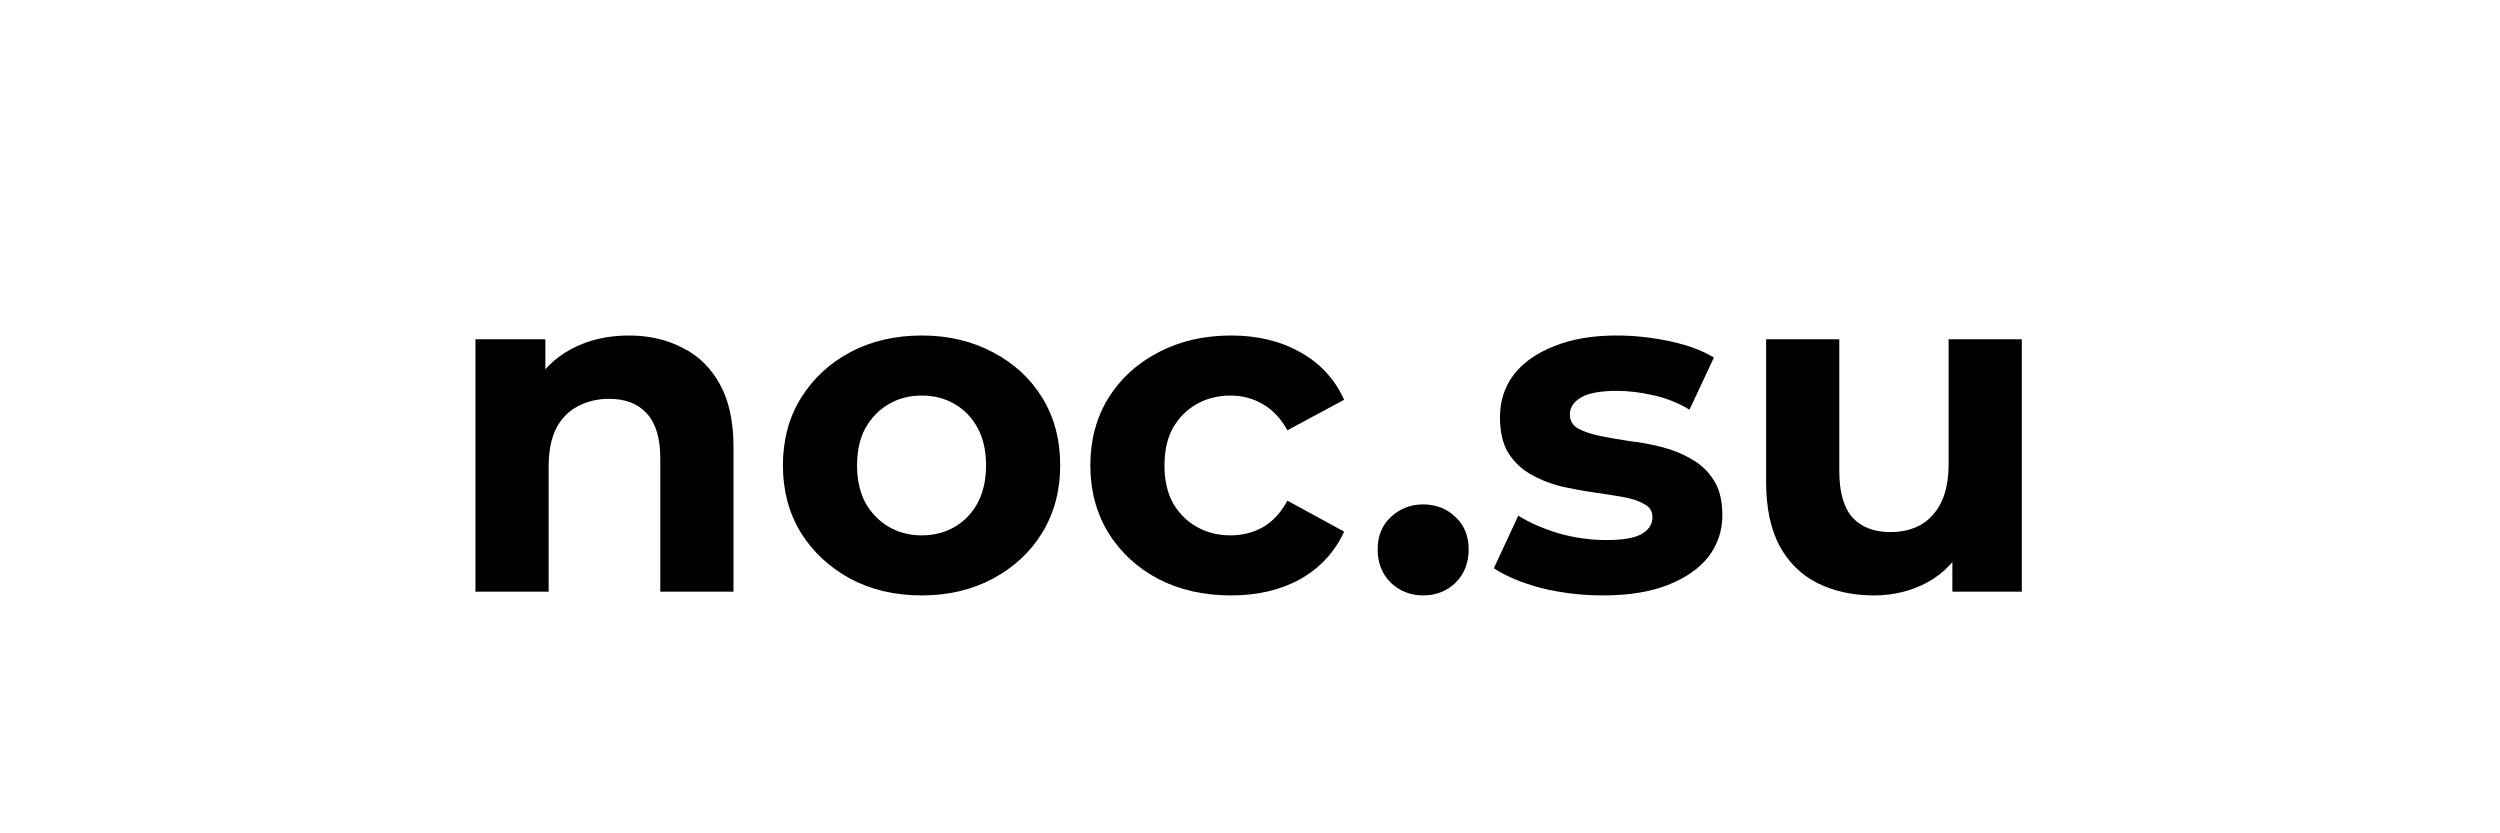<svg width="300" height="100" viewBox="0 0 300 100" fill="none" xmlns="http://www.w3.org/2000/svg">
<path d="M75.464 40.26C77.866 40.26 80.006 40.747 81.883 41.723C83.797 42.662 85.298 44.126 86.387 46.115C87.475 48.067 88.019 50.581 88.019 53.659V71H79.236V55.01C79.236 52.571 78.692 50.769 77.604 49.605C76.553 48.442 75.051 47.86 73.1 47.86C71.711 47.86 70.453 48.16 69.327 48.761C68.239 49.324 67.376 50.206 66.737 51.407C66.137 52.608 65.837 54.147 65.837 56.024V71H57.054V40.71H65.443V49.099L63.866 46.565C64.955 44.538 66.512 42.981 68.539 41.892C70.566 40.804 72.874 40.26 75.464 40.26ZM110.614 71.45C107.386 71.45 104.514 70.775 102 69.424C99.522 68.072 97.552 66.233 96.088 63.906C94.662 61.541 93.949 58.858 93.949 55.855C93.949 52.815 94.662 50.131 96.088 47.804C97.552 45.439 99.522 43.6 102 42.286C104.514 40.935 107.386 40.26 110.614 40.26C113.804 40.26 116.657 40.935 119.172 42.286C121.686 43.6 123.657 45.42 125.083 47.748C126.51 50.075 127.223 52.777 127.223 55.855C127.223 58.858 126.51 61.541 125.083 63.906C123.657 66.233 121.686 68.072 119.172 69.424C116.657 70.775 113.804 71.45 110.614 71.45ZM110.614 64.244C112.078 64.244 113.391 63.906 114.555 63.23C115.718 62.555 116.638 61.598 117.314 60.359C117.989 59.083 118.327 57.581 118.327 55.855C118.327 54.091 117.989 52.59 117.314 51.351C116.638 50.112 115.718 49.155 114.555 48.48C113.391 47.804 112.078 47.466 110.614 47.466C109.15 47.466 107.836 47.804 106.673 48.48C105.509 49.155 104.571 50.112 103.858 51.351C103.182 52.59 102.844 54.091 102.844 55.855C102.844 57.581 103.182 59.083 103.858 60.359C104.571 61.598 105.509 62.555 106.673 63.23C107.836 63.906 109.15 64.244 110.614 64.244ZM147.732 71.45C144.466 71.45 141.557 70.794 139.005 69.48C136.453 68.129 134.445 66.271 132.981 63.906C131.555 61.541 130.841 58.858 130.841 55.855C130.841 52.815 131.555 50.131 132.981 47.804C134.445 45.439 136.453 43.6 139.005 42.286C141.557 40.935 144.466 40.26 147.732 40.26C150.922 40.26 153.7 40.935 156.064 42.286C158.429 43.6 160.174 45.495 161.3 47.973L154.488 51.632C153.7 50.206 152.705 49.155 151.504 48.48C150.34 47.804 149.064 47.466 147.675 47.466C146.174 47.466 144.823 47.804 143.622 48.48C142.421 49.155 141.464 50.112 140.75 51.351C140.075 52.59 139.737 54.091 139.737 55.855C139.737 57.619 140.075 59.12 140.75 60.359C141.464 61.598 142.421 62.555 143.622 63.23C144.823 63.906 146.174 64.244 147.675 64.244C149.064 64.244 150.34 63.925 151.504 63.287C152.705 62.611 153.7 61.541 154.488 60.078L161.3 63.793C160.174 66.233 158.429 68.129 156.064 69.48C153.7 70.794 150.922 71.45 147.732 71.45ZM170.779 71.45C169.277 71.45 167.982 70.944 166.894 69.93C165.843 68.879 165.318 67.547 165.318 65.933C165.318 64.319 165.843 63.024 166.894 62.048C167.982 61.035 169.277 60.528 170.779 60.528C172.318 60.528 173.613 61.035 174.664 62.048C175.714 63.024 176.24 64.319 176.24 65.933C176.24 67.547 175.714 68.879 174.664 69.93C173.613 70.944 172.318 71.45 170.779 71.45ZM192.383 71.45C189.793 71.45 187.297 71.15 184.895 70.55C182.53 69.912 180.653 69.123 179.264 68.185L182.192 61.879C183.581 62.742 185.214 63.456 187.09 64.019C189.005 64.544 190.881 64.807 192.72 64.807C194.747 64.807 196.174 64.563 196.999 64.075C197.863 63.587 198.294 62.911 198.294 62.048C198.294 61.335 197.956 60.809 197.281 60.472C196.643 60.096 195.779 59.815 194.691 59.627C193.602 59.44 192.401 59.252 191.088 59.064C189.812 58.877 188.517 58.633 187.203 58.332C185.889 57.994 184.688 57.507 183.6 56.868C182.511 56.23 181.629 55.367 180.953 54.279C180.315 53.19 179.996 51.782 179.996 50.056C179.996 48.142 180.541 46.453 181.629 44.989C182.755 43.525 184.369 42.38 186.471 41.554C188.573 40.691 191.088 40.26 194.015 40.26C196.08 40.26 198.182 40.485 200.321 40.935C202.461 41.386 204.243 42.042 205.67 42.906L202.742 49.155C201.278 48.292 199.796 47.71 198.294 47.41C196.83 47.072 195.404 46.903 194.015 46.903C192.064 46.903 190.637 47.166 189.736 47.691C188.836 48.217 188.385 48.892 188.385 49.718C188.385 50.469 188.704 51.032 189.342 51.407C190.018 51.782 190.9 52.083 191.988 52.308C193.077 52.533 194.259 52.74 195.535 52.927C196.849 53.077 198.163 53.321 199.477 53.659C200.79 53.997 201.973 54.485 203.024 55.123C204.112 55.724 204.994 56.568 205.67 57.657C206.345 58.708 206.683 60.096 206.683 61.823C206.683 63.7 206.12 65.37 204.994 66.834C203.868 68.26 202.235 69.386 200.096 70.212C197.994 71.037 195.423 71.45 192.383 71.45ZM224.883 71.45C222.368 71.45 220.116 70.963 218.126 69.987C216.175 69.011 214.654 67.528 213.566 65.539C212.477 63.512 211.933 60.941 211.933 57.825V40.71H220.716V56.531C220.716 59.045 221.242 60.903 222.293 62.104C223.381 63.268 224.901 63.85 226.853 63.85C228.204 63.85 229.405 63.568 230.456 63.005C231.507 62.405 232.333 61.504 232.934 60.303C233.534 59.064 233.834 57.525 233.834 55.686V40.71H242.617V71H234.285V62.667L235.805 65.088C234.792 67.19 233.29 68.785 231.301 69.874C229.349 70.925 227.21 71.45 224.883 71.45Z" fill="black"/>
</svg>
